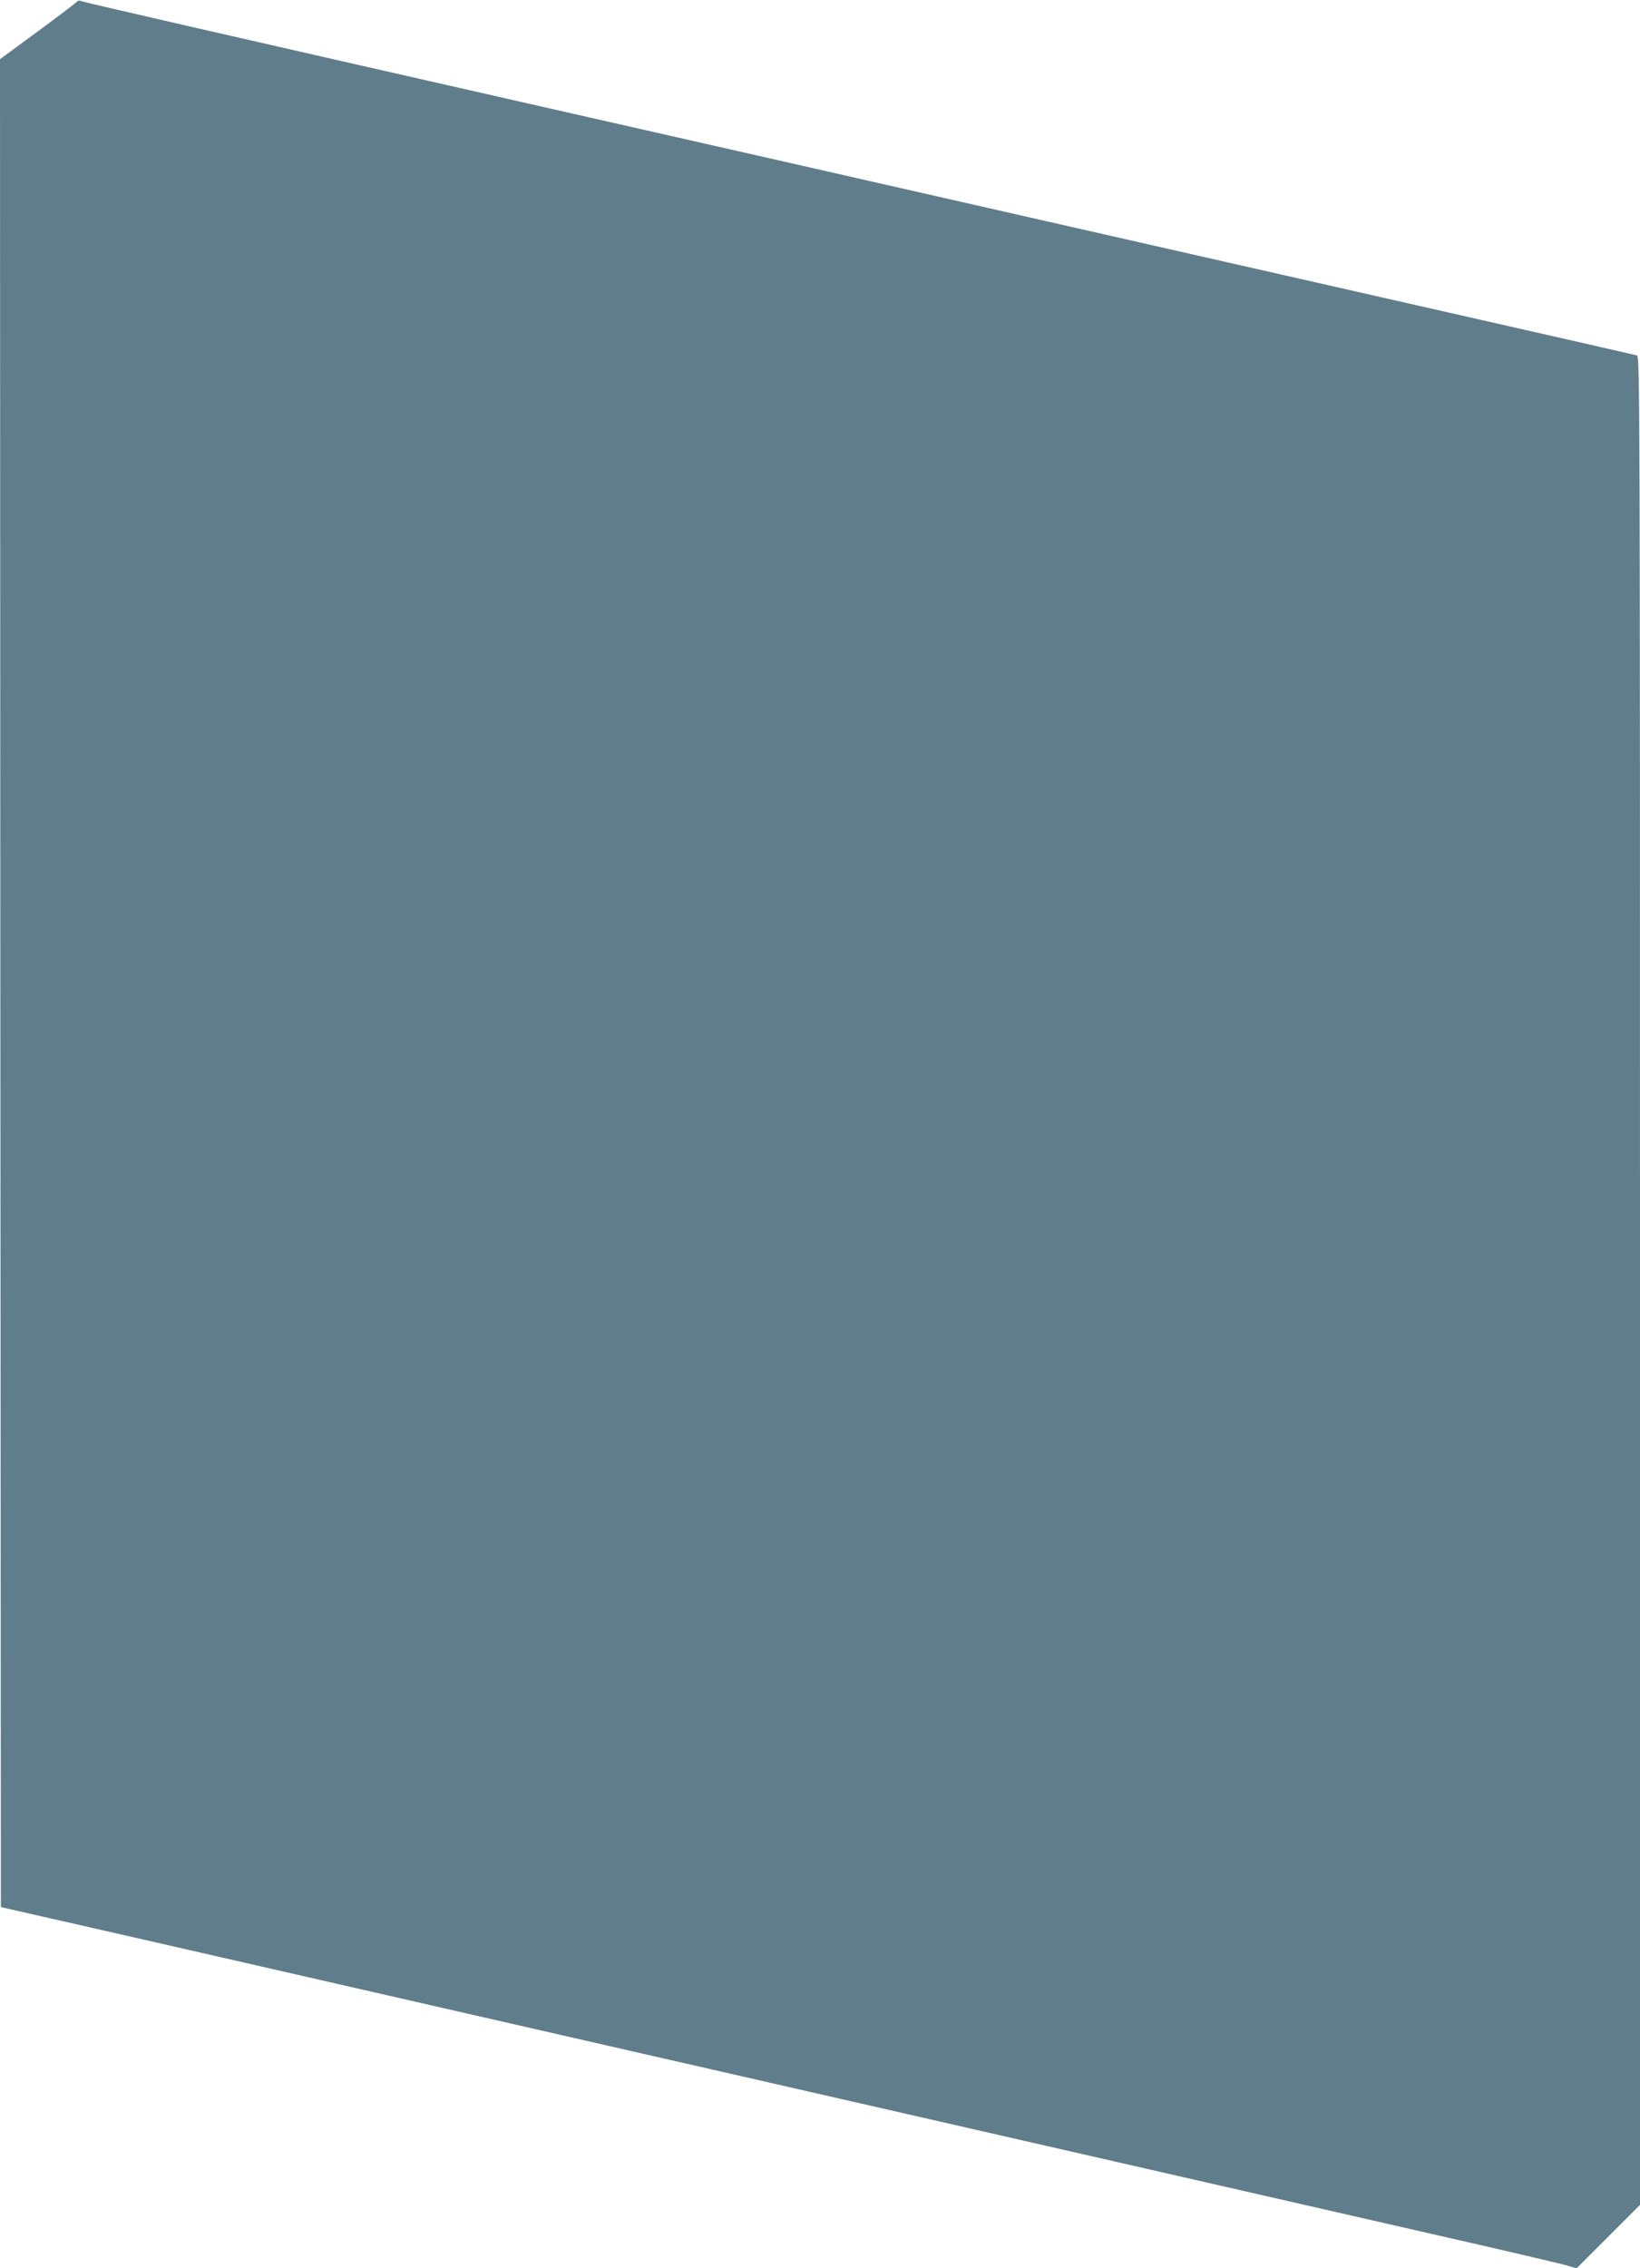 <?xml version="1.0" standalone="no"?>
<!DOCTYPE svg PUBLIC "-//W3C//DTD SVG 20010904//EN"
 "http://www.w3.org/TR/2001/REC-SVG-20010904/DTD/svg10.dtd">
<svg version="1.0" xmlns="http://www.w3.org/2000/svg"
 width="926pt" height="1280pt" viewBox="0 0 926 1280"
 preserveAspectRatio="xMidYMid meet">
<g transform="translate(0,1280) scale(0.1,-0.1)"
fill="#607d8b" stroke="none">
<path d="M436 12792 c-3 -5 -103 -81 -221 -168 l-215 -158 2 -5215 3 -5215
760 -173 c1901 -435 3854 -880 5140 -1174 770 -176 1735 -396 2145 -490 410
-93 769 -177 798 -186 l54 -16 179 179 179 179 0 5217 c0 4960 -1 5217 -17
5222 -10 3 -407 93 -883 201 -476 108 -1578 358 -2450 556 -872 198 -2120 482
-2775 630 -1868 424 -2659 605 -2676 613 -10 4 -20 3 -23 -2z"/>
</g>
</svg>
